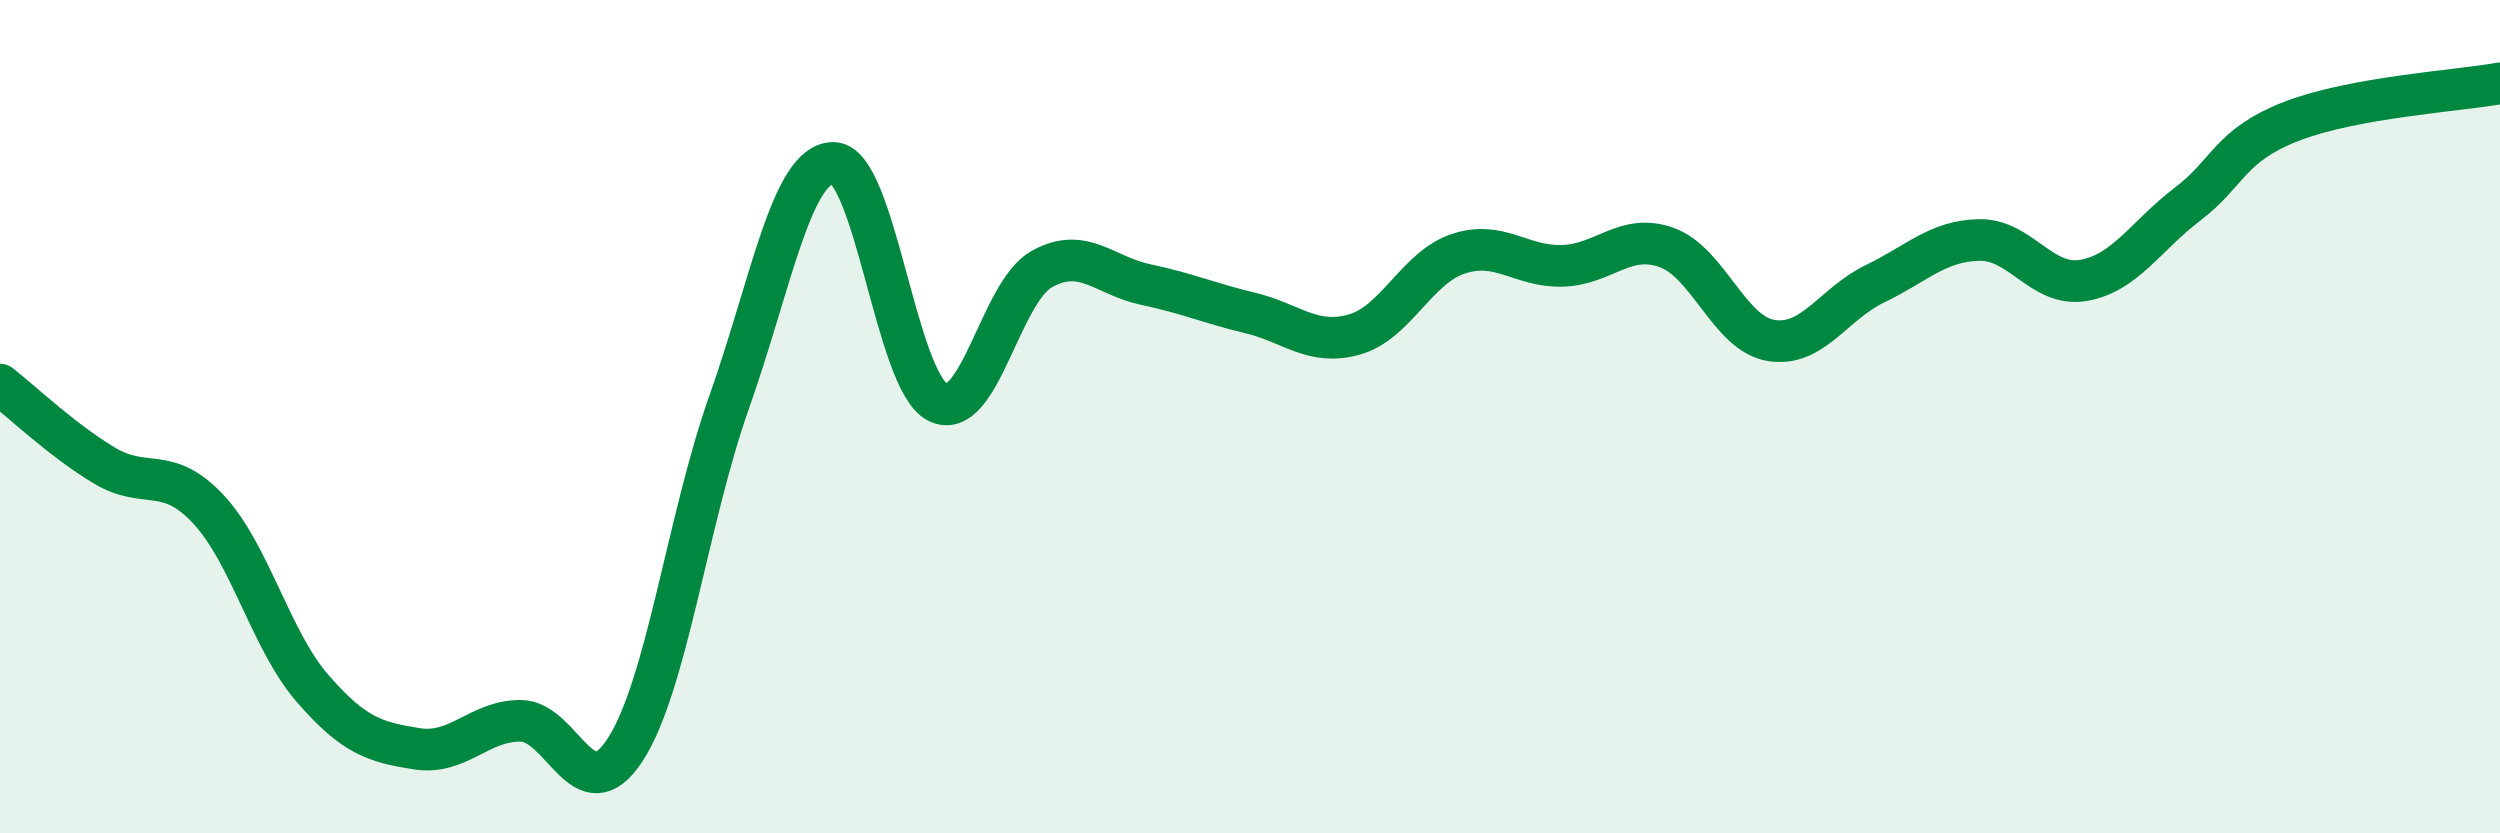 
    <svg width="60" height="20" viewBox="0 0 60 20" xmlns="http://www.w3.org/2000/svg">
      <path
        d="M 0,9.23 C 0.5,9.62 1.5,10.57 2.5,11.17 C 3.5,11.77 4,11.15 5,12.22 C 6,13.29 6.5,15.37 7.5,16.52 C 8.5,17.67 9,17.81 10,17.97 C 11,18.13 11.5,17.29 12.5,17.3 C 13.5,17.31 14,19.53 15,18 C 16,16.47 16.5,12.47 17.5,9.65 C 18.5,6.83 19,3.91 20,3.91 C 21,3.91 21.5,9.14 22.5,9.65 C 23.5,10.16 24,7.02 25,6.46 C 26,5.9 26.5,6.62 27.5,6.83 C 28.5,7.04 29,7.27 30,7.51 C 31,7.75 31.5,8.31 32.5,8.03 C 33.5,7.75 34,6.42 35,6.09 C 36,5.76 36.5,6.41 37.5,6.38 C 38.5,6.35 39,5.58 40,5.94 C 41,6.3 41.5,8 42.5,8.17 C 43.5,8.34 44,7.29 45,6.81 C 46,6.33 46.5,5.78 47.5,5.76 C 48.5,5.74 49,6.9 50,6.73 C 51,6.56 51.5,5.66 52.5,4.9 C 53.5,4.14 53.5,3.49 55,2.91 C 56.5,2.33 59,2.18 60,2L60 20L0 20Z"
        fill="#008740"
        opacity="0.1"
        stroke-linecap="round"
        stroke-linejoin="round"
      />
      <path
        d="M 0,9.23 C 0.5,9.62 1.5,10.57 2.5,11.17 C 3.5,11.77 4,11.15 5,12.22 C 6,13.29 6.5,15.37 7.5,16.52 C 8.5,17.67 9,17.81 10,17.97 C 11,18.13 11.5,17.29 12.5,17.3 C 13.5,17.31 14,19.53 15,18 C 16,16.47 16.5,12.47 17.5,9.65 C 18.5,6.83 19,3.91 20,3.91 C 21,3.91 21.5,9.14 22.5,9.65 C 23.5,10.16 24,7.02 25,6.46 C 26,5.9 26.5,6.62 27.5,6.83 C 28.5,7.04 29,7.27 30,7.51 C 31,7.75 31.5,8.31 32.5,8.03 C 33.5,7.75 34,6.42 35,6.09 C 36,5.76 36.5,6.41 37.5,6.38 C 38.5,6.35 39,5.58 40,5.94 C 41,6.3 41.5,8 42.5,8.17 C 43.5,8.34 44,7.29 45,6.81 C 46,6.33 46.5,5.78 47.5,5.76 C 48.5,5.74 49,6.9 50,6.73 C 51,6.56 51.5,5.66 52.5,4.9 C 53.5,4.14 53.5,3.49 55,2.91 C 56.5,2.33 59,2.18 60,2"
        stroke="#008740"
        stroke-width="1"
        fill="none"
        stroke-linecap="round"
        stroke-linejoin="round"
      />
    </svg>
  